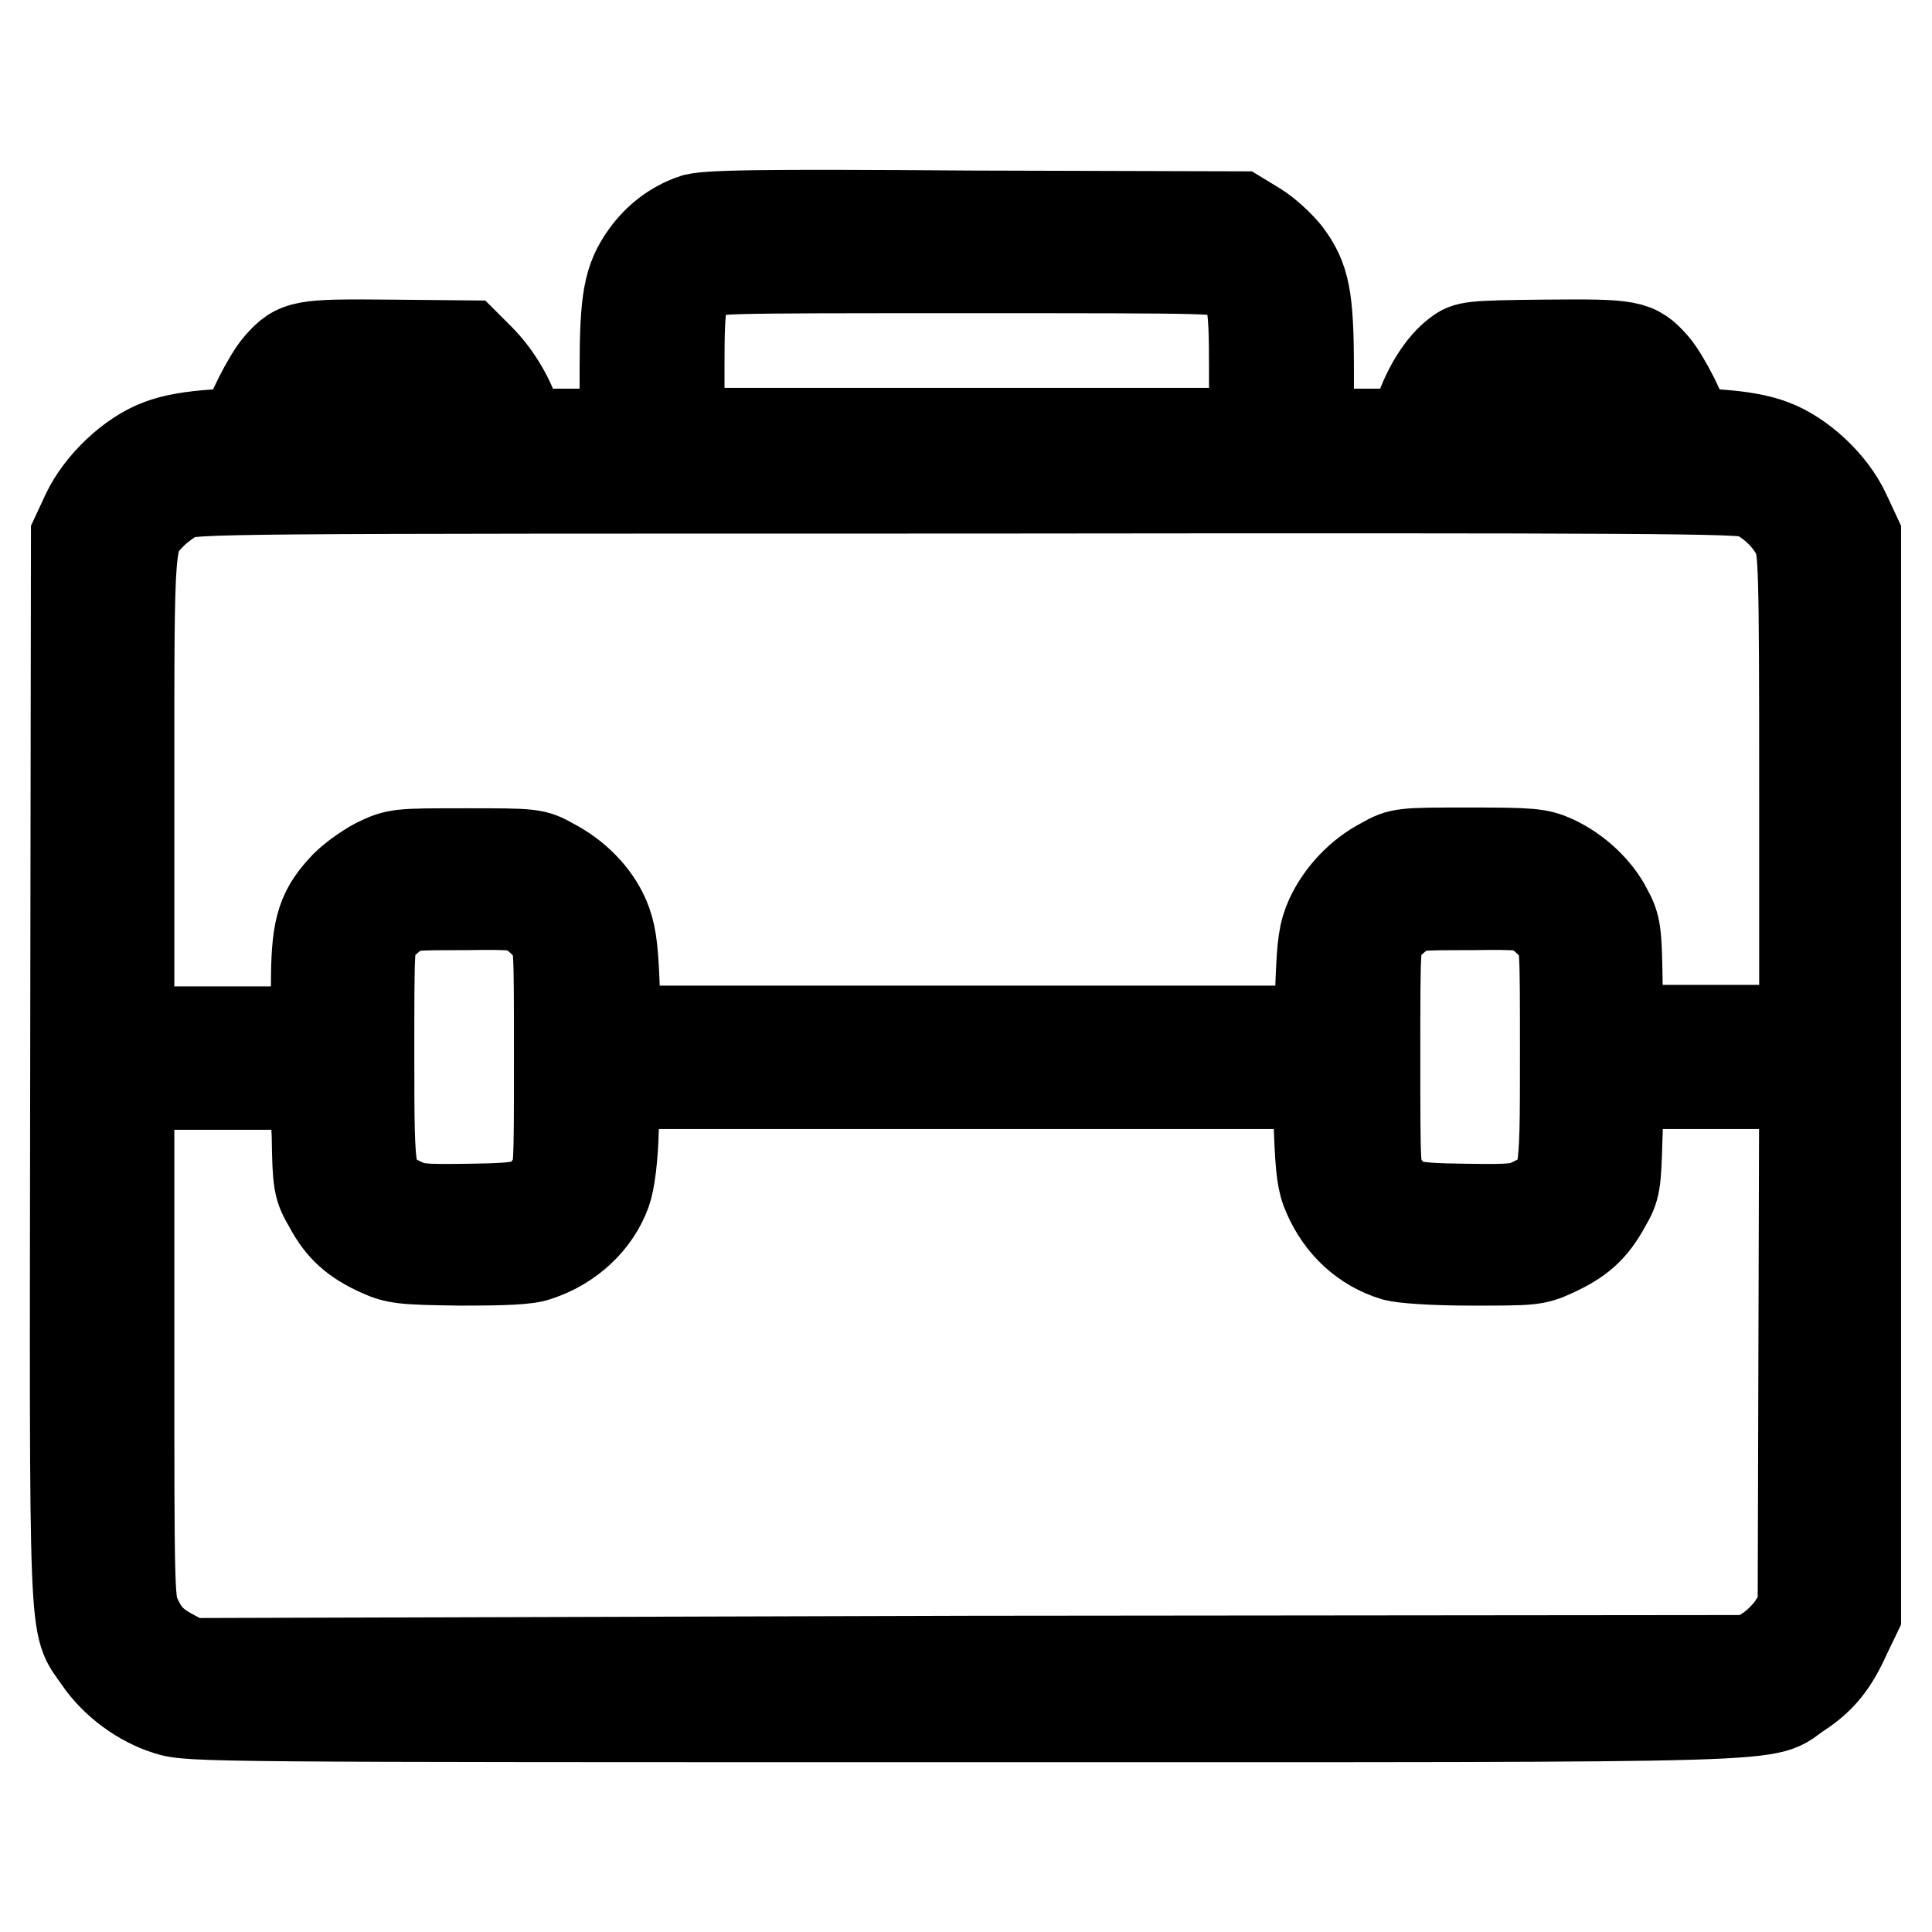 <?xml version="1.0" encoding="utf-8"?>
<!-- Svg Vector Icons : http://www.onlinewebfonts.com/icon -->
<!DOCTYPE svg PUBLIC "-//W3C//DTD SVG 1.1//EN" "http://www.w3.org/Graphics/SVG/1.1/DTD/svg11.dtd">
<svg version="1.1" xmlns="http://www.w3.org/2000/svg" xmlns:xlink="http://www.w3.org/1999/xlink" x="0px" y="0px" viewBox="0 0 256 256" enable-background="new 0 0 256 256" xml:space="preserve">
<g><g><g><path stroke-width="12" fill-opacity="0" stroke="#000000"  d="M91.8,29.1c-2.5,0.9-4.6,2.5-6.2,4.7c-2.3,3.2-2.8,5.8-2.8,15.2v8.5H76h-6.9l-0.8-2.2c-1-3-2.8-5.8-4.8-7.8l-1.7-1.7l-10.3-0.1c-11.4-0.1-12.1,0-14.5,2.7c-1.5,1.7-4.2,7.1-4.2,8.3c0,0.5-1.1,0.8-4.4,0.9c-2.9,0.2-5.4,0.6-7.2,1.3c-3.8,1.4-7.9,5.3-9.7,9.1l-1.4,3l-0.1,70.5c-0.1,78.4-0.3,73.3,3.1,78.3c2.1,3.1,5.6,5.7,9.2,6.8c2.8,0.9,6.4,0.9,105.7,0.9c114.1,0,105.2,0.2,110.4-3.2c2.9-1.9,4.5-3.9,6.2-7.7l1.3-2.7v-71.5V71l-1.4-3c-1.8-3.9-5.9-7.7-9.7-9.1c-1.8-0.7-4.3-1.1-7.1-1.3c-3.3-0.1-4.4-0.4-4.4-0.9c0-1.2-2.7-6.6-4.2-8.3c-2.4-2.7-3.1-2.8-14.4-2.7c-9.9,0.1-10.3,0.2-11.6,1.2c-2,1.5-3.9,4.5-5,7.8l-1,2.8h-6.8h-6.9V49c0-9.6-0.5-12.1-3-15.4c-0.9-1.1-2.6-2.7-3.9-3.5l-2.3-1.4l-35.3-0.1C100.8,28.4,93.2,28.5,91.8,29.1z M163.5,36.5c2.4,1.9,2.7,3,2.7,12.3v8.6h-38.1H90v-8.6c0-9.3,0.2-10.4,2.7-12.3c1.3-1,1.5-1,35.4-1C162,35.5,162.3,35.5,163.5,36.5z M58.8,52.6c0.7,0.5,2.6,3.5,2.6,4.2c0,0.5-2.5,0.6-10.7,0.6c-5.9,0-10.7-0.1-10.7-0.2c0-0.5,1.5-3.3,2.3-4.2c0.6-0.7,1.7-0.8,8.4-0.8C54.9,52.2,58.6,52.4,58.8,52.6z M214.8,54.4c0.8,1.2,1.4,2.4,1.4,2.6s-5,0.4-11,0.4h-11l1-2c1.7-3.3,1.2-3.2,10-3.2h8.1L214.8,54.4z M232.3,65.3c2.3,1,4.8,3.3,5.9,5.7c0.8,1.8,0.9,3.8,0.9,33.7v31.8h-12.3h-12.4l-0.1-6.8c-0.1-6.1-0.2-7-1.3-9c-1.4-2.8-4.1-5.3-7.1-6.7c-2-0.9-3-1-11.2-1c-8.9,0-9.1,0-11.4,1.3c-3.1,1.6-5.6,4.3-7,7.3c-0.9,2-1.1,3.5-1.3,8.7l-0.2,6.3h-46.5H81.6l-0.2-6.3c-0.2-5.1-0.5-6.8-1.3-8.7c-1.3-3-3.9-5.6-7-7.2c-2.3-1.3-2.5-1.3-11.4-1.3c-9,0-9.1,0-11.8,1.3c-1.5,0.8-3.6,2.3-4.6,3.5c-2.8,3.1-3.4,5.5-3.4,12.7v6.1H29.5H17.1v-31.7c0-35-0.1-33.6,3-36.9c0.9-0.9,2.4-2,3.4-2.5c1.9-0.9,5.6-0.9,104.5-0.9C219.6,64.6,230.8,64.7,232.3,65.3z M70.5,120.9c0.9,0.6,2,1.7,2.6,2.4c1,1.3,1,1.9,1,16.8c0,14.8,0,15.5-1,16.7c-2.2,3-3,3.3-10.8,3.4c-6.8,0.1-7.4,0-9.4-1c-4-2-4-2.2-4-19.5c0-14.6,0-15.1,1-16.4c0.5-0.7,1.7-1.8,2.6-2.4c1.5-1,2.1-1,9-1C68.4,119.8,69,119.9,70.5,120.9z M203.8,120.9c0.9,0.6,2,1.7,2.6,2.4c1,1.3,1,1.9,1,16.4c0,17.3,0,17.5-4,19.5c-2,1-2.6,1.1-9.4,1c-7.9-0.1-8.6-0.4-10.8-3.4c-1-1.2-1-1.9-1-16.7c0-14.9,0-15.4,1-16.8c0.5-0.7,1.7-1.8,2.6-2.4c1.5-1,2.1-1,9-1C201.7,119.8,202.4,119.9,203.8,120.9z M42,150.4c0.1,6.5,0.2,6.9,1.6,9.3c1.6,3,3.4,4.6,6.7,6.1c2.2,1,3.1,1.1,10.7,1.2c5.7,0,8.9-0.1,10.2-0.6c4.3-1.4,7.7-4.6,9.1-8.5c0.5-1.4,0.9-4.5,1-8.3l0.3-6h46.5h46.5l0.2,6.3c0.2,5,0.4,6.8,1.2,8.5c1.7,3.9,4.8,6.8,8.8,8c1,0.3,5.1,0.6,10.1,0.6c8,0,8.5,0,10.9-1.1c3.5-1.6,5.2-3.1,6.9-6.2c1.4-2.4,1.4-2.8,1.6-9.3l0.2-6.8h12.3h12.3l-0.1,34.9l-0.1,34.9l-1.3,2c-0.7,1.1-2.2,2.6-3.3,3.3l-2,1.3l-103.6,0.1L25,220.4l-1.9-1c-2.7-1.4-3.9-2.6-5-5c-1-2-1-2.8-1-36.4v-34.3h12.3h12.3L42,150.4z"/></g></g></g>
</svg>